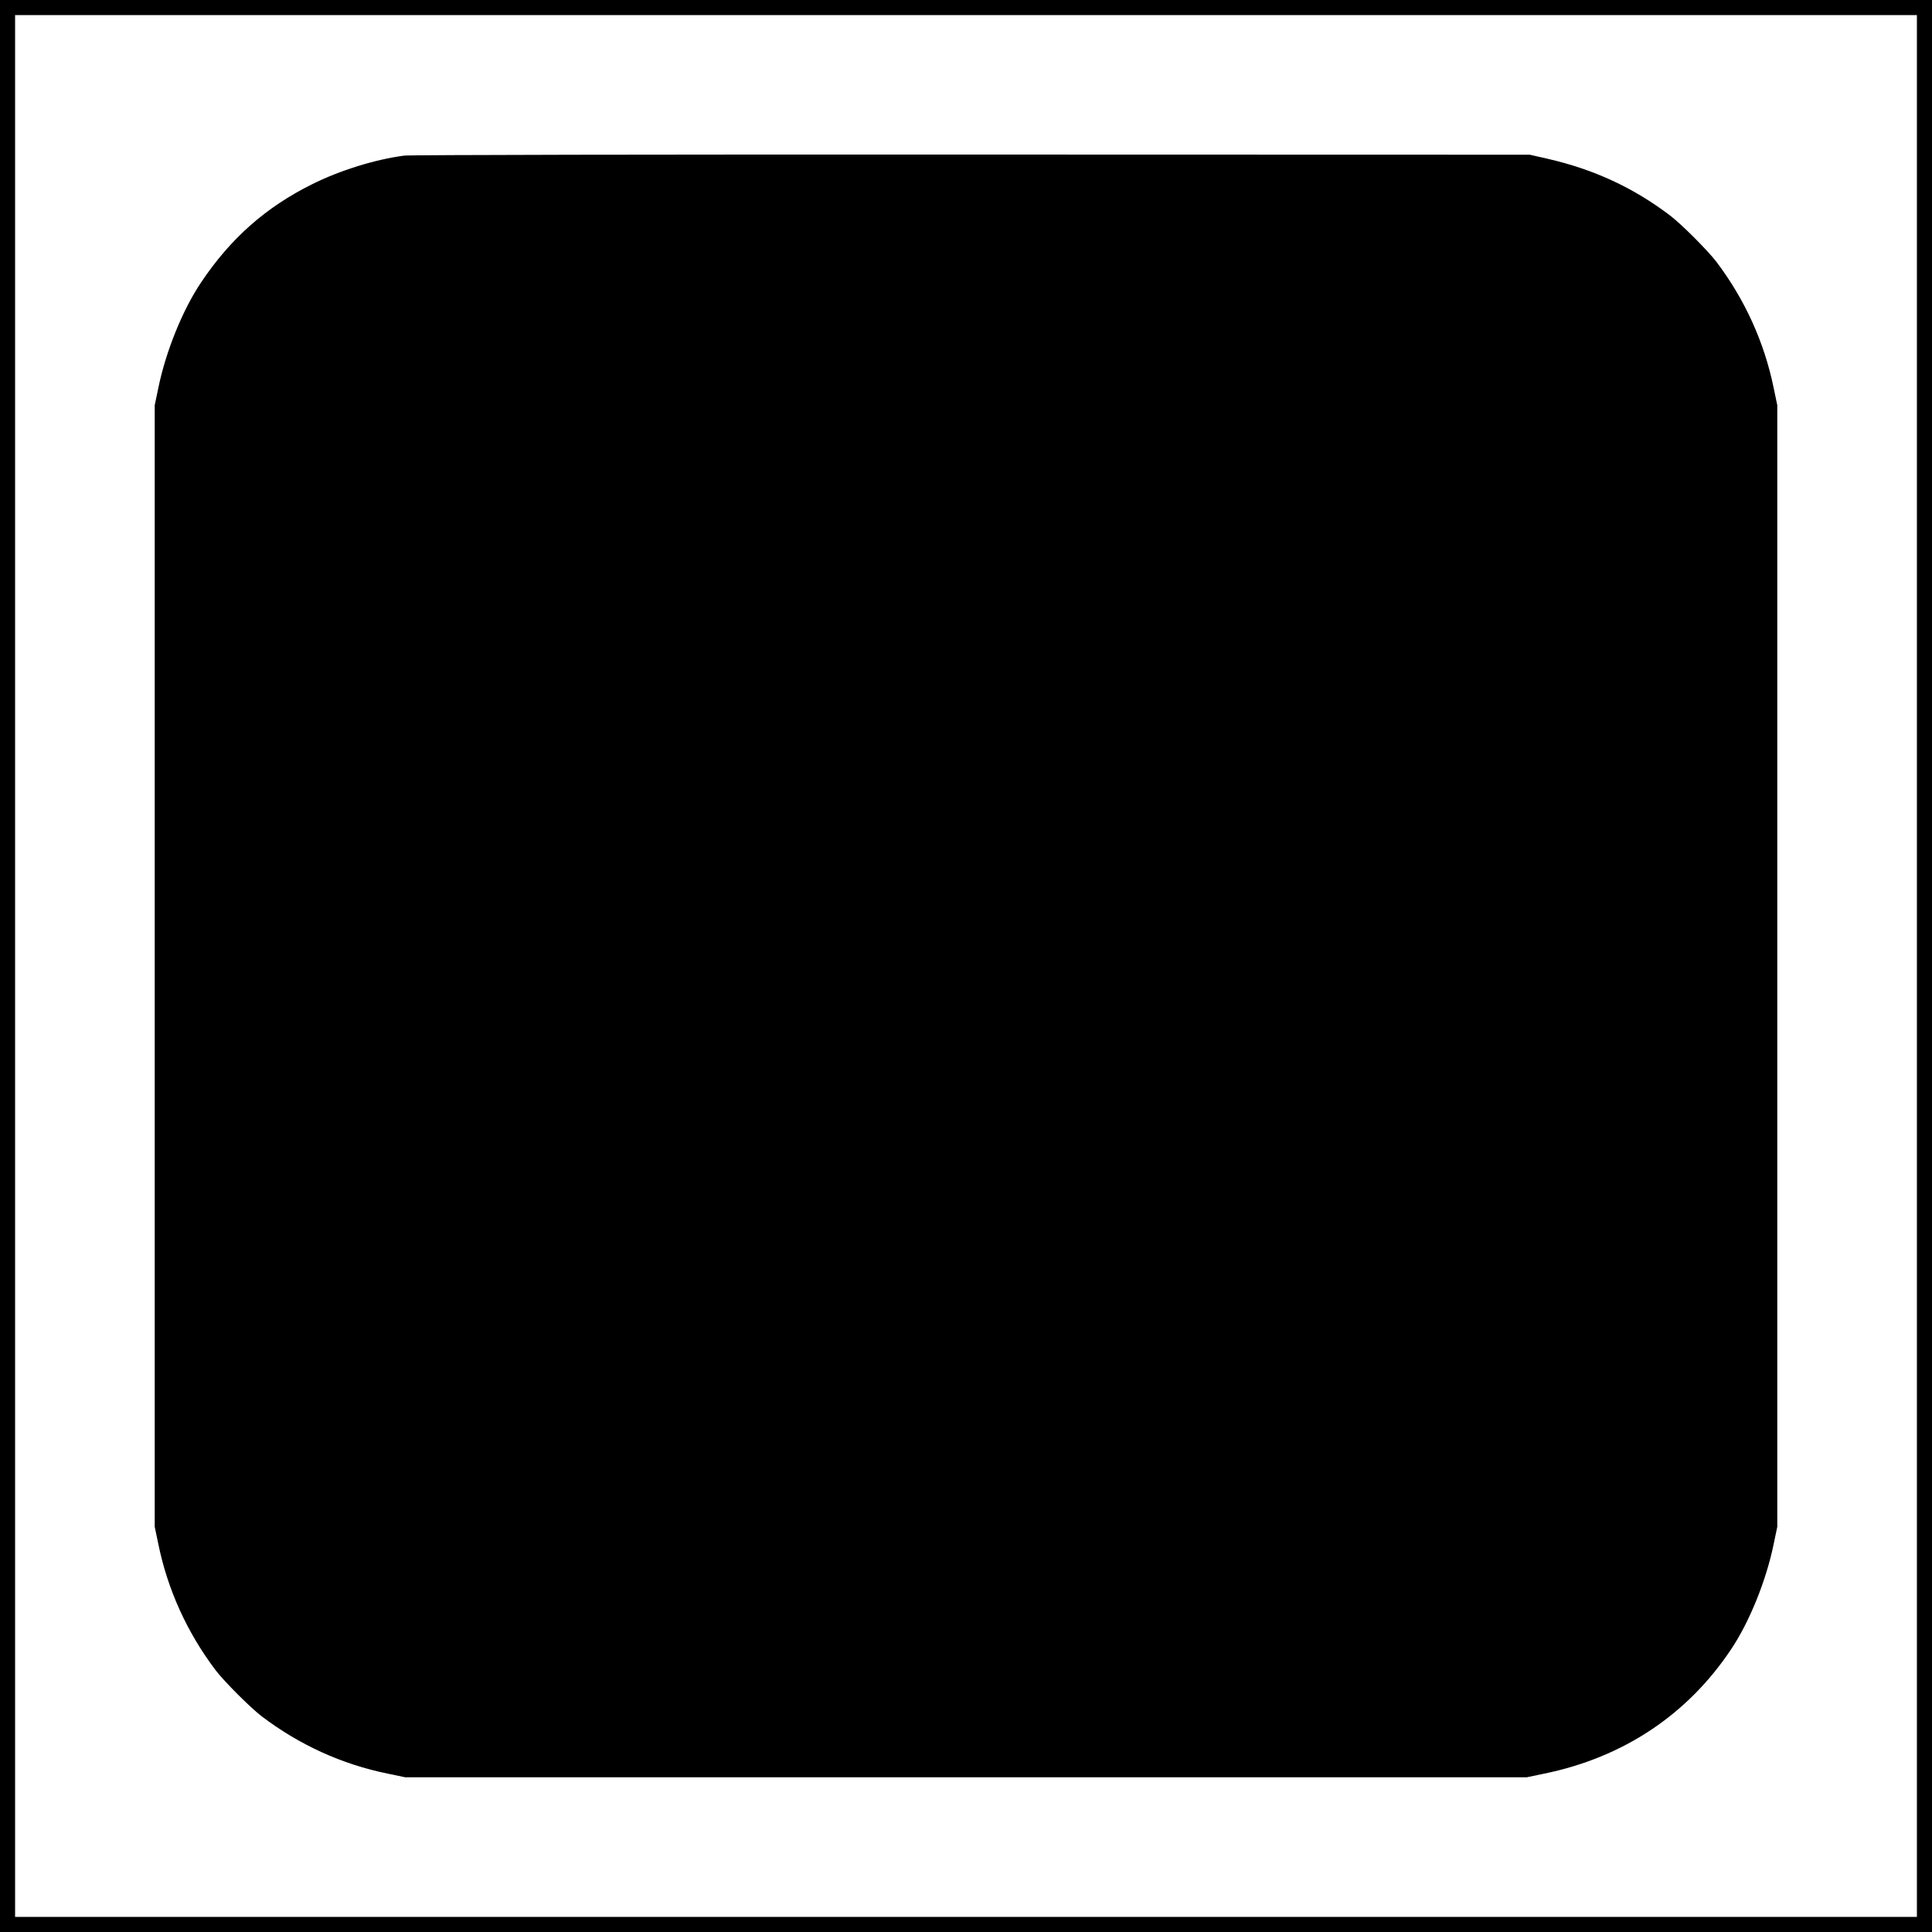  <svg version="1.0" xmlns="http://www.w3.org/2000/svg"
 width="1280pt" height="1280pt" viewBox="0 0 1280 1280"
 preserveAspectRatio="xMidYMid meet"><g transform="translate(0,1280) scale(0.1,-0.1)"
fill="#000000" stroke="none">
<path d="M0 6400 l0 -6400 6400 0 6400 0 0 6400 0 6400 -6400 0 -6400 0 0
-6400z m12700 0 l0 -6300 -6300 0 -6300 0 0 6300 0 6300 6300 0 6300 0 0
-6300z"/>
<path d="M2678 11769 c-192 -25 -427 -98 -611 -190 -306 -152 -540 -359 -734
-649 -123 -182 -235 -460 -284 -700 l-24 -115 0 -3715 0 -3715 24 -115 c62
-303 191 -586 379 -835 59 -77 230 -248 307 -307 250 -189 530 -317 835 -379
l115 -24 3715 0 3715 0 115 24 c523 107 948 389 1237 821 123 182 235 460 284
700 l24 115 0 3715 0 3715 -24 115 c-62 303 -191 586 -379 835 -59 77 -230
248 -307 307 -244 185 -503 305 -811 376 l-119 27 -3695 1 c-2056 1 -3725 -2
-3762 -7z"/>
</g>
</svg>

